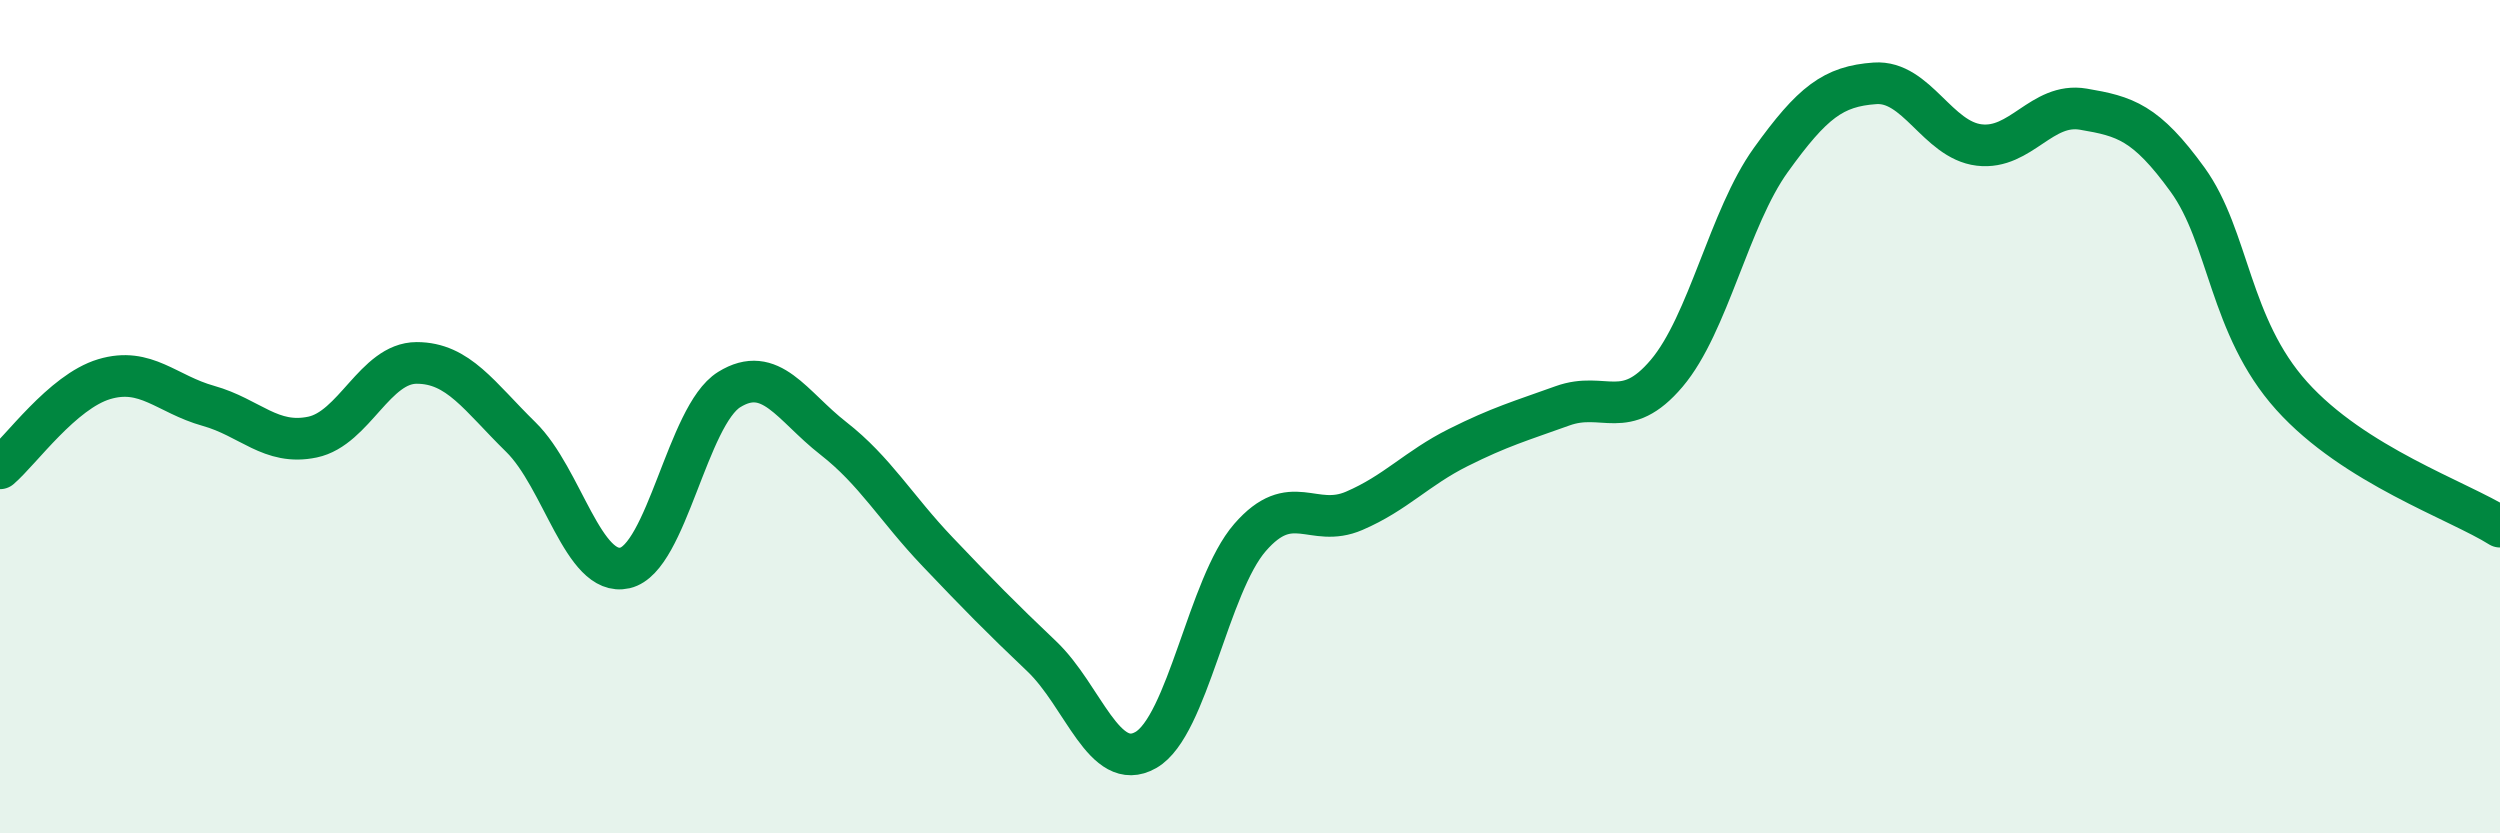 
    <svg width="60" height="20" viewBox="0 0 60 20" xmlns="http://www.w3.org/2000/svg">
      <path
        d="M 0,11.24 C 0.5,10.81 1.5,9.4 2.5,9.1 C 3.5,8.8 4,9.46 5,9.74 C 6,10.02 6.5,10.7 7.5,10.49 C 8.5,10.28 9,8.71 10,8.71 C 11,8.71 11.5,9.51 12.5,10.49 C 13.5,11.47 14,13.86 15,13.63 C 16,13.4 16.5,9.97 17.5,9.35 C 18.5,8.73 19,9.74 20,10.52 C 21,11.3 21.5,12.19 22.5,13.24 C 23.5,14.29 24,14.8 25,15.75 C 26,16.7 26.5,18.57 27.5,18 C 28.5,17.43 29,14.05 30,12.9 C 31,11.75 31.5,12.69 32.5,12.26 C 33.5,11.83 34,11.24 35,10.74 C 36,10.24 36.5,10.1 37.5,9.74 C 38.5,9.38 39,10.14 40,8.96 C 41,7.78 41.5,5.23 42.5,3.84 C 43.5,2.45 44,2.07 45,2 C 46,1.93 46.5,3.36 47.5,3.48 C 48.5,3.6 49,2.45 50,2.62 C 51,2.79 51.5,2.93 52.5,4.31 C 53.5,5.69 53.5,7.83 55,9.5 C 56.5,11.17 59,12.01 60,12.64L60 20L0 20Z"
        fill="#008740"
        opacity="0.1"
        stroke-linecap="round"
        stroke-linejoin="round"
      />
      <path
        d="M 0,11.24 C 0.5,10.81 1.5,9.4 2.5,9.1 C 3.5,8.8 4,9.46 5,9.74 C 6,10.02 6.5,10.7 7.5,10.49 C 8.5,10.28 9,8.71 10,8.71 C 11,8.71 11.5,9.51 12.5,10.49 C 13.5,11.47 14,13.86 15,13.63 C 16,13.4 16.5,9.97 17.5,9.35 C 18.5,8.73 19,9.74 20,10.52 C 21,11.3 21.5,12.19 22.5,13.24 C 23.5,14.29 24,14.8 25,15.75 C 26,16.7 26.5,18.57 27.5,18 C 28.5,17.43 29,14.05 30,12.9 C 31,11.75 31.5,12.69 32.5,12.26 C 33.5,11.83 34,11.24 35,10.74 C 36,10.24 36.5,10.1 37.5,9.74 C 38.5,9.38 39,10.14 40,8.96 C 41,7.78 41.5,5.23 42.5,3.84 C 43.5,2.45 44,2.07 45,2 C 46,1.93 46.5,3.36 47.5,3.48 C 48.5,3.6 49,2.45 50,2.62 C 51,2.79 51.5,2.93 52.5,4.31 C 53.5,5.69 53.5,7.83 55,9.5 C 56.5,11.17 59,12.01 60,12.64"
        stroke="#008740"
        stroke-width="1"
        fill="none"
        stroke-linecap="round"
        stroke-linejoin="round"
      />
    </svg>
  